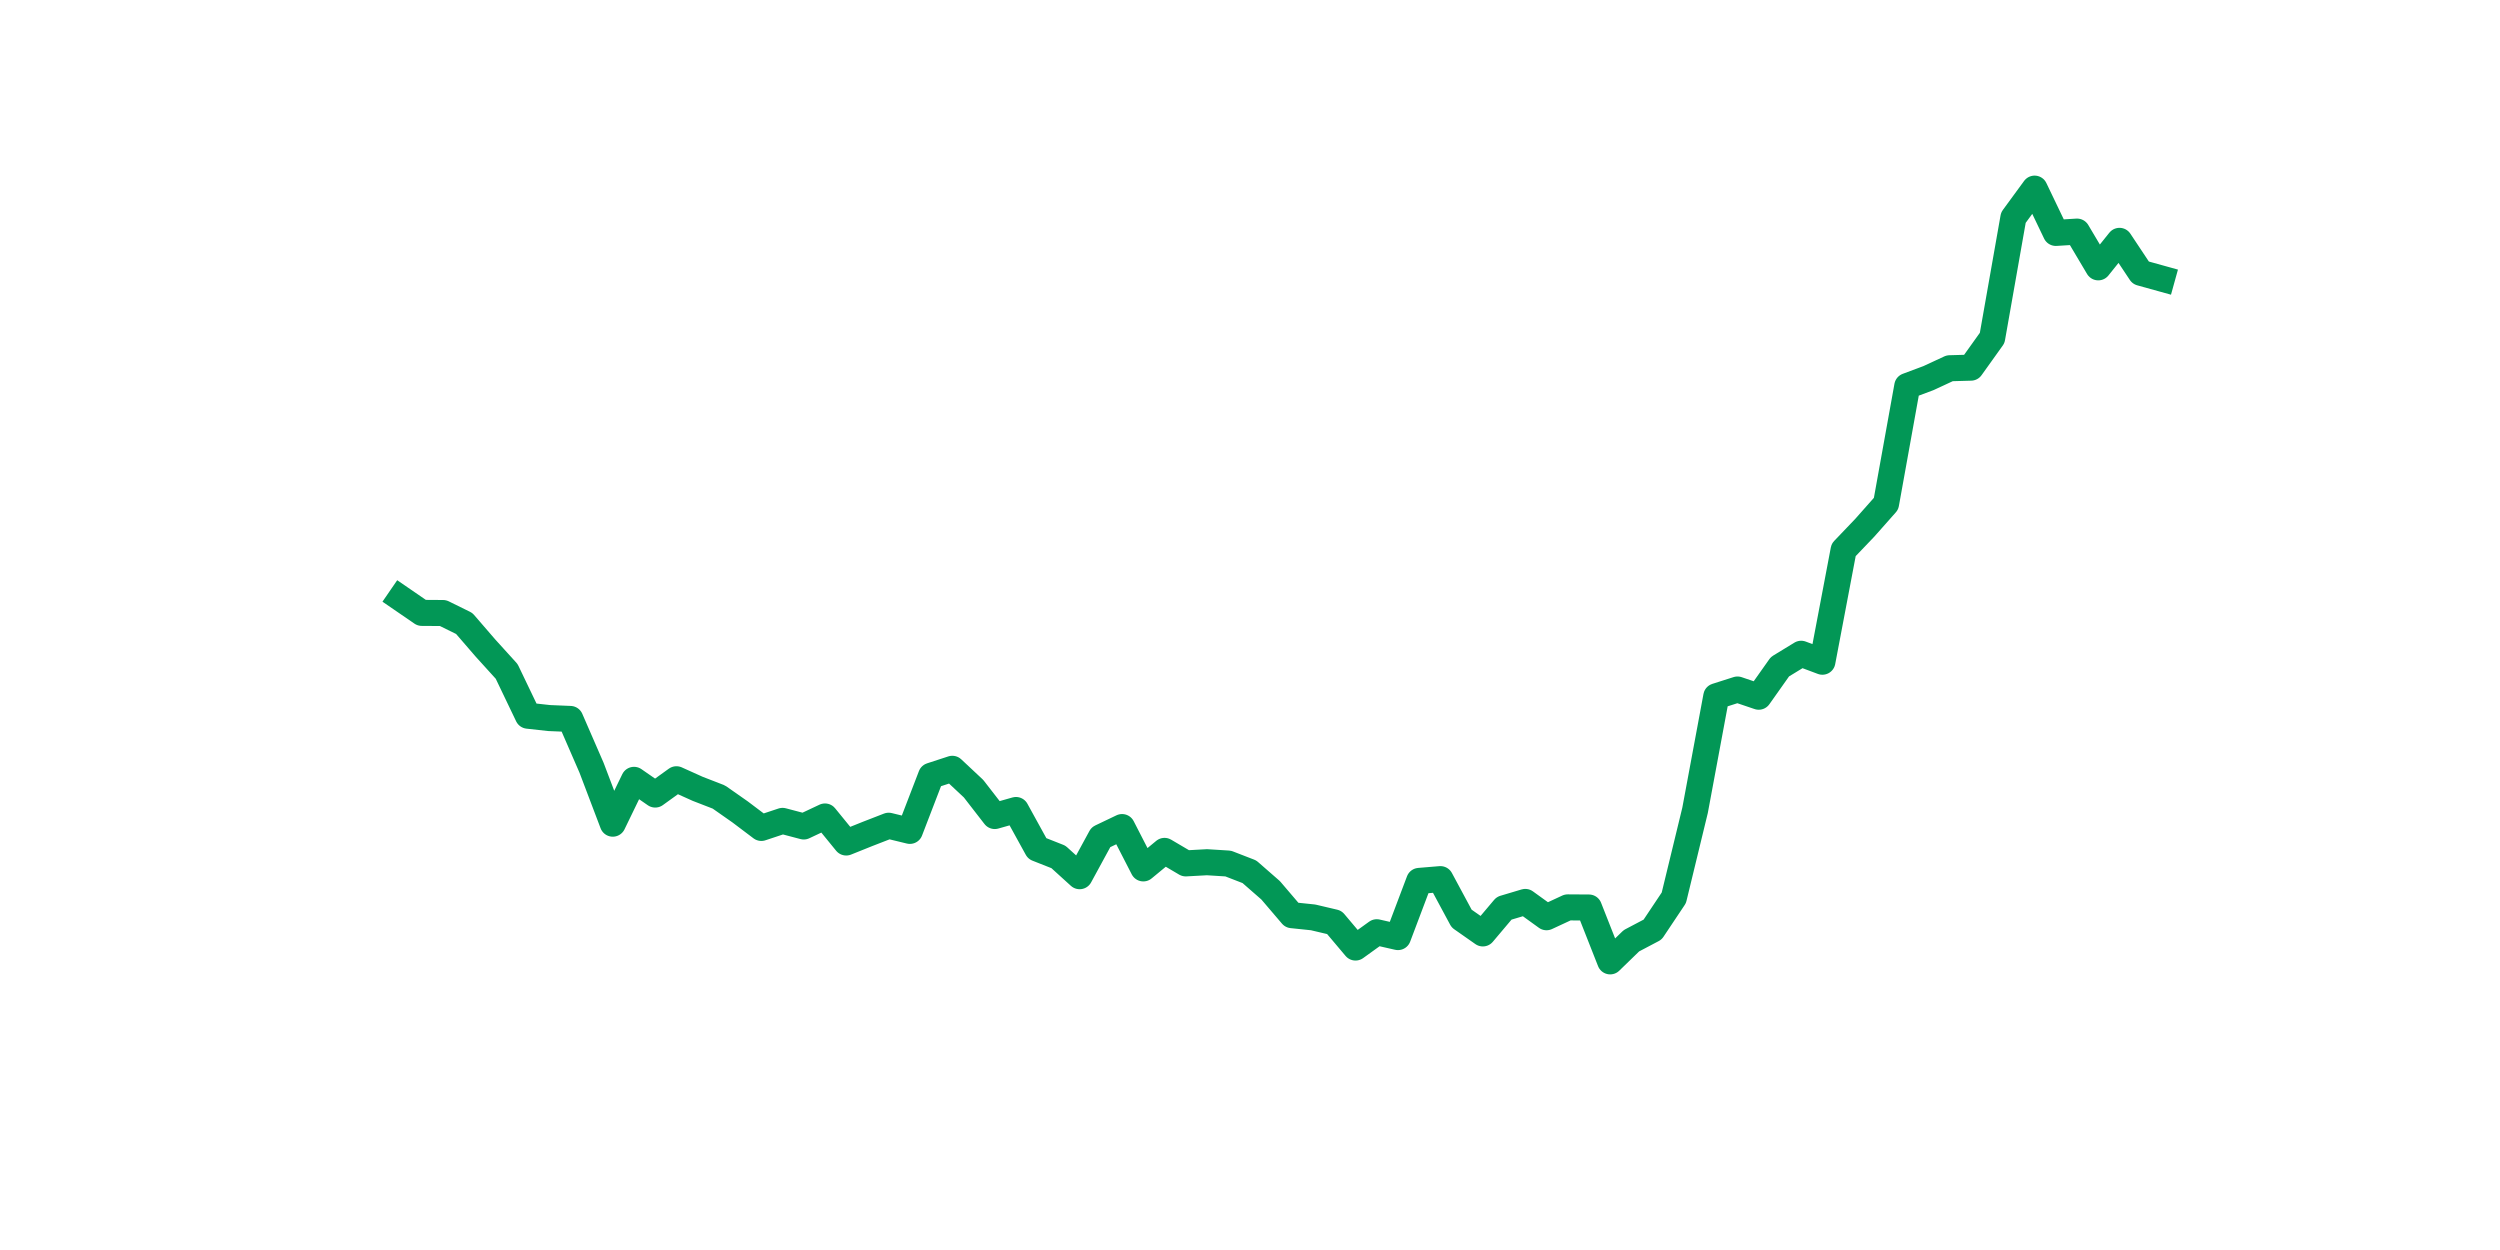 <?xml version="1.0" encoding="utf-8" standalone="no"?>
<!DOCTYPE svg PUBLIC "-//W3C//DTD SVG 1.1//EN"
  "http://www.w3.org/Graphics/SVG/1.1/DTD/svg11.dtd">
<svg xmlns:xlink="http://www.w3.org/1999/xlink" width="144pt" height="72pt" viewBox="0 0 144 72" xmlns="http://www.w3.org/2000/svg" version="1.1">
 <defs>
  <style type="text/css">*{stroke-linejoin: round; stroke-linecap: butt}</style>
 </defs>
 <g id="figure_1">
  <g id="patch_1">
   <path d="M 0 72 
L 144 72 
L 144 0 
L 0 0 
z
" style="fill: #ffffff"/>
  </g>
  <g id="axes_1">
   <g id="line2d_1">
    <path d="M 23.073 34.463 
L 24.295 35.302 
L 25.517 35.31 
L 26.74 35.912 
L 27.962 37.327 
L 29.184 38.674 
L 30.407 41.225 
L 31.629 41.36 
L 32.851 41.411 
L 34.074 44.224 
L 35.296 47.444 
L 36.519 44.919 
L 37.741 45.766 
L 38.963 44.885 
L 40.186 45.436 
L 41.408 45.91 
L 42.63 46.766 
L 43.853 47.689 
L 45.075 47.283 
L 46.297 47.605 
L 47.52 47.029 
L 48.742 48.528 
L 49.964 48.037 
L 51.187 47.562 
L 52.409 47.859 
L 53.631 44.682 
L 54.854 44.283 
L 56.076 45.427 
L 57.298 47.003 
L 58.521 46.656 
L 59.743 48.876 
L 60.965 49.359 
L 62.188 50.469 
L 63.41 48.223 
L 64.632 47.639 
L 65.855 50.02 
L 67.077 49.011 
L 68.299 49.731 
L 69.522 49.664 
L 70.744 49.74 
L 71.966 50.214 
L 73.189 51.282 
L 74.411 52.714 
L 75.634 52.841 
L 76.856 53.129 
L 78.078 54.578 
L 79.301 53.697 
L 80.523 53.976 
L 81.745 50.74 
L 82.968 50.638 
L 84.19 52.909 
L 85.412 53.765 
L 86.635 52.316 
L 87.857 51.951 
L 89.079 52.833 
L 90.302 52.265 
L 91.524 52.273 
L 92.746 55.375 
L 93.969 54.188 
L 95.191 53.544 
L 96.413 51.714 
L 97.636 46.673 
L 98.858 40.106 
L 100.08 39.716 
L 101.303 40.131 
L 102.525 38.403 
L 103.747 37.657 
L 104.97 38.115 
L 106.192 31.675 
L 107.414 30.396 
L 108.637 29.015 
L 109.859 22.236 
L 111.081 21.779 
L 112.304 21.211 
L 113.526 21.177 
L 114.749 19.466 
L 115.971 12.535 
L 117.193 10.865 
L 118.416 13.416 
L 119.638 13.34 
L 120.86 15.399 
L 122.083 13.873 
L 123.305 15.712 
L 124.527 16.051 
" clip-path="url(#pba34a74834)" style="fill: none; stroke: #029756; stroke-width: 1.5; stroke-linecap: square"/>
   </g>
  </g>
 </g>
 <defs>
  <clipPath id="pba34a74834">
   <rect x="18" y="8.64" width="111.6" height="48.96"/>
  </clipPath>
 </defs>
</svg>
